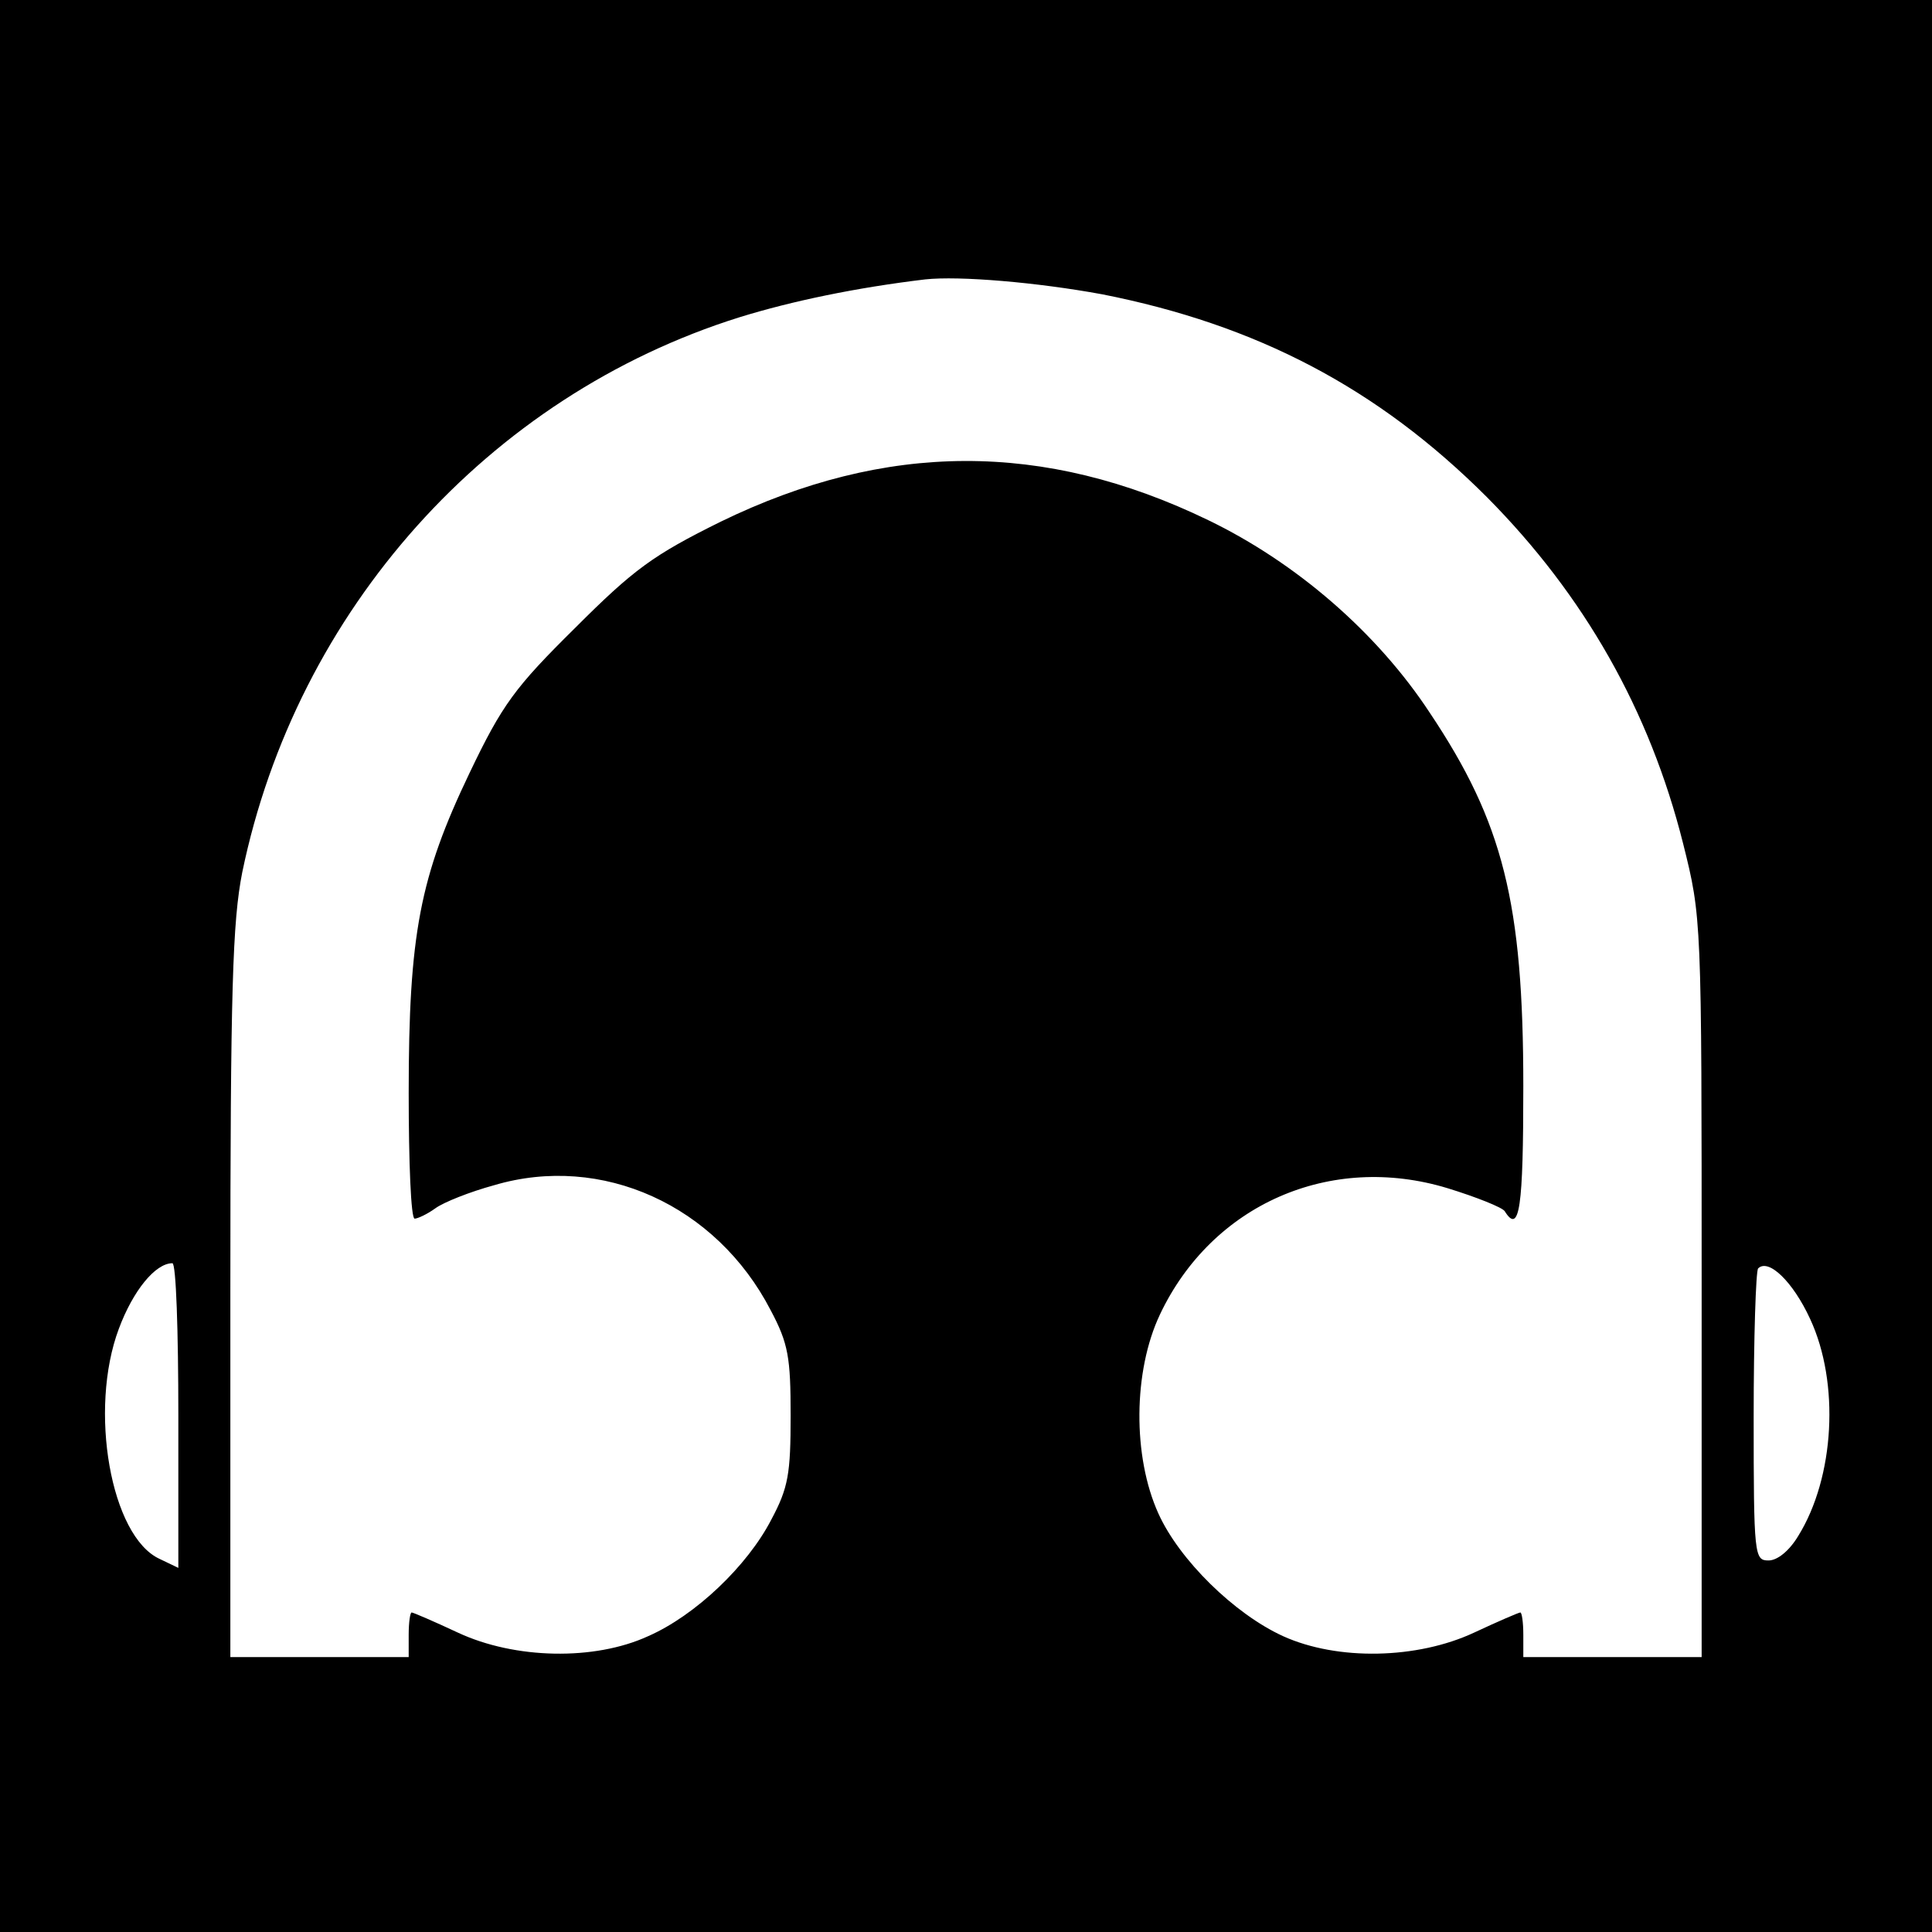 <?xml version="1.0" standalone="no"?>
<!DOCTYPE svg PUBLIC "-//W3C//DTD SVG 20010904//EN"
 "http://www.w3.org/TR/2001/REC-SVG-20010904/DTD/svg10.dtd">
<svg version="1.0" xmlns="http://www.w3.org/2000/svg"
 width="260pt" height="260pt" viewBox="0 0 260 260"
 preserveAspectRatio="xMidYMid meet">
<g transform="translate(0,260) scale(0.1,-0.1)"
fill="#000000" stroke="none">
<path d="M0 1300 l0 -1300 1300 0 1300 0 0 1300 0 1300 -1300 0 -1300 0 0
-1300z m1483 904 c208 -41 371 -126 518 -273 131 -132 219 -287 264 -466 25
-100 25 -101 25 -597 l0 -498 -120 0 -120 0 0 30 c0 17 -2 30 -4 30 -2 0 -30
-12 -62 -27 -77 -36 -184 -38 -257 -5 -66 30 -140 103 -168 165 -35 77 -34
192 2 268 70 148 229 218 387 170 39 -12 74 -26 77 -31 20 -32 25 5 25 168 0
247 -27 355 -126 503 -71 108 -180 202 -298 259 -221 107 -434 106 -656 -2
-91 -45 -117 -64 -196 -143 -81 -80 -98 -103 -142 -195 -67 -140 -82 -217 -82
-431 0 -93 3 -169 8 -169 4 0 17 6 28 14 11 8 46 22 79 31 145 43 299 -27 372
-168 24 -45 27 -64 27 -142 0 -78 -3 -97 -26 -140 -32 -62 -102 -129 -166
-157 -72 -33 -179 -31 -256 5 -32 15 -60 27 -62 27 -2 0 -4 -13 -4 -30 l0 -30
-120 0 -120 0 0 489 c0 410 3 501 16 567 73 353 331 641 669 747 71 22 158 40
250 51 46 5 151 -4 238 -20z m-1243 -1509 l0 -205 -25 12 c-66 30 -96 201 -55
310 19 51 49 88 72 88 5 0 8 -92 8 -205z m2196 130 c40 -86 33 -213 -16 -292
-12 -20 -28 -33 -40 -33 -19 0 -20 6 -20 193 0 107 3 197 6 200 14 14 47 -18
70 -68z"/>
</g>
</svg>
